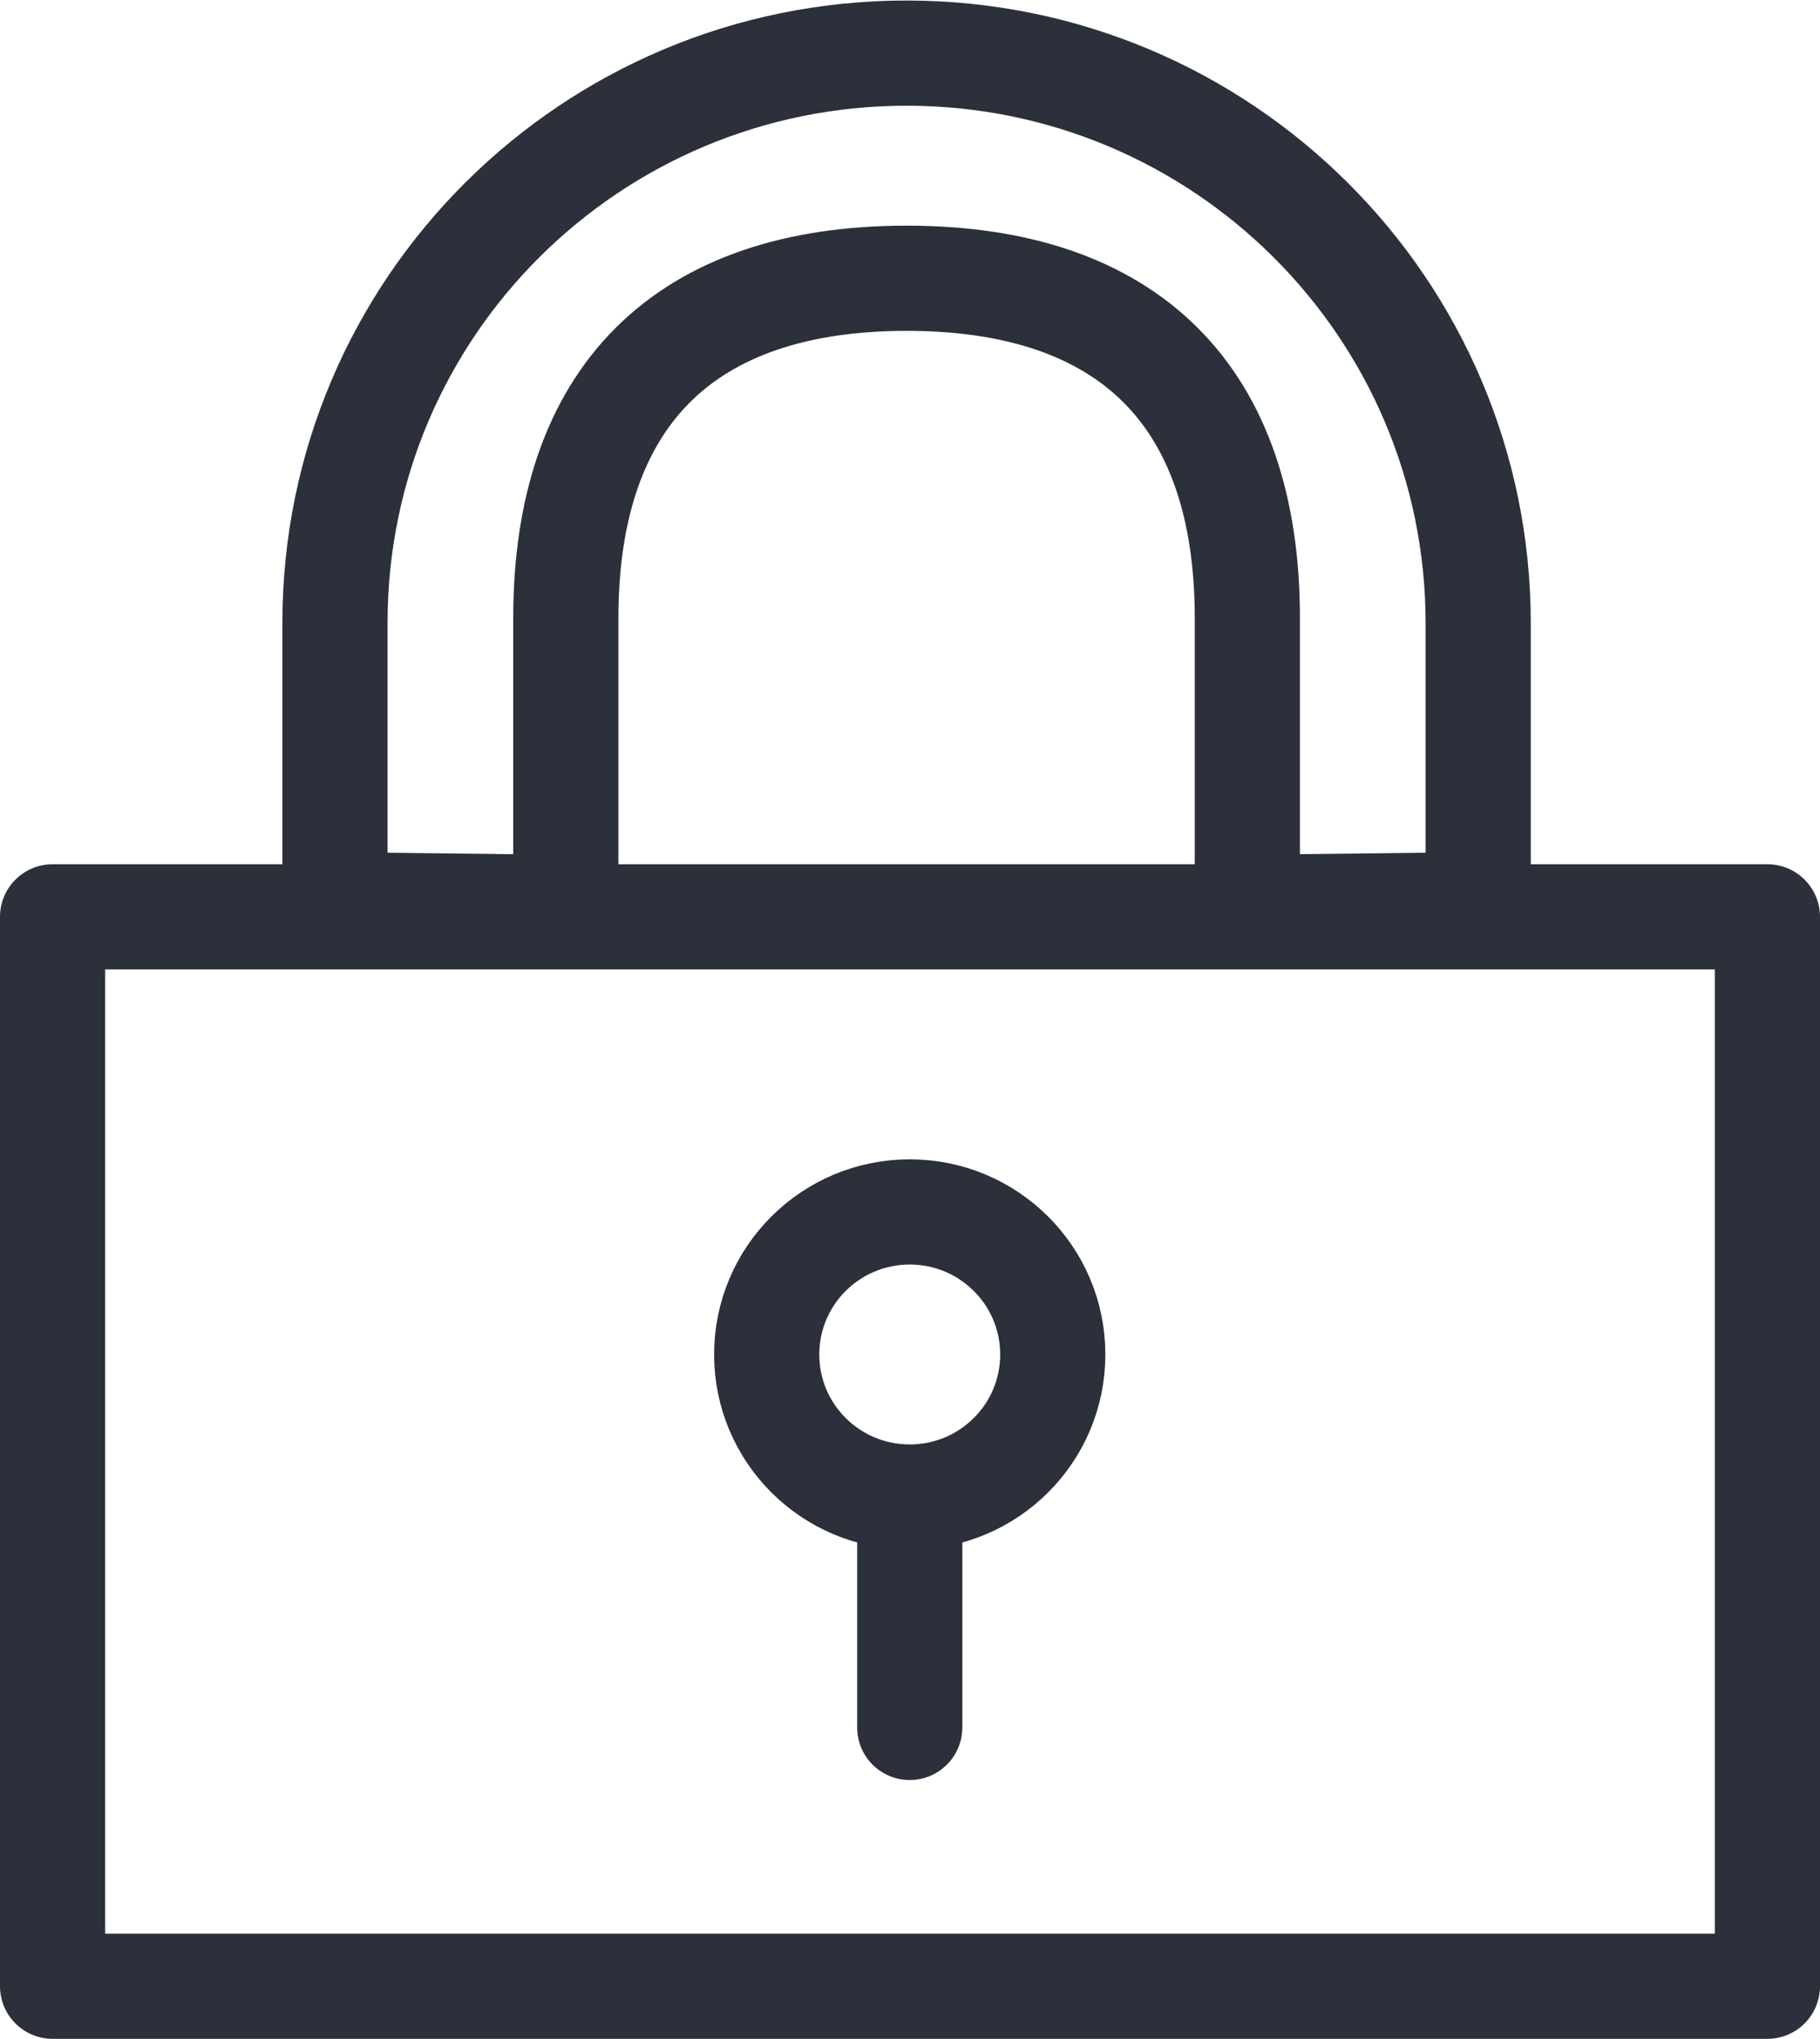 <?xml version="1.0" encoding="UTF-8"?> <svg xmlns="http://www.w3.org/2000/svg" id="Calque_1" data-name="Calque 1" viewBox="0 0 34.61 38.76"><defs><style> .cls-1 { fill: none; stroke: #2c303a; stroke-linecap: round; stroke-linejoin: round; stroke-width: 2px; } </style></defs><path class="cls-1" d="M28.11,17.21v-5.36c0-5.99-4.87-10.84-10.87-10.84S6.37,5.85,6.37,11.84v5.36l4.39.05v-5.5c0-4.21,2.25-6.46,6.48-6.46s6.48,2.24,6.48,6.46v5.5l4.39-.05ZM17.3,28.46v4.38M20.02,25.75c0,1.5-1.22,2.71-2.72,2.71s-2.72-1.21-2.72-2.71,1.22-2.71,2.72-2.71,2.72,1.21,2.72,2.71ZM33.61,17.43H1v20.33h32.61v-20.33Z"></path></svg> 